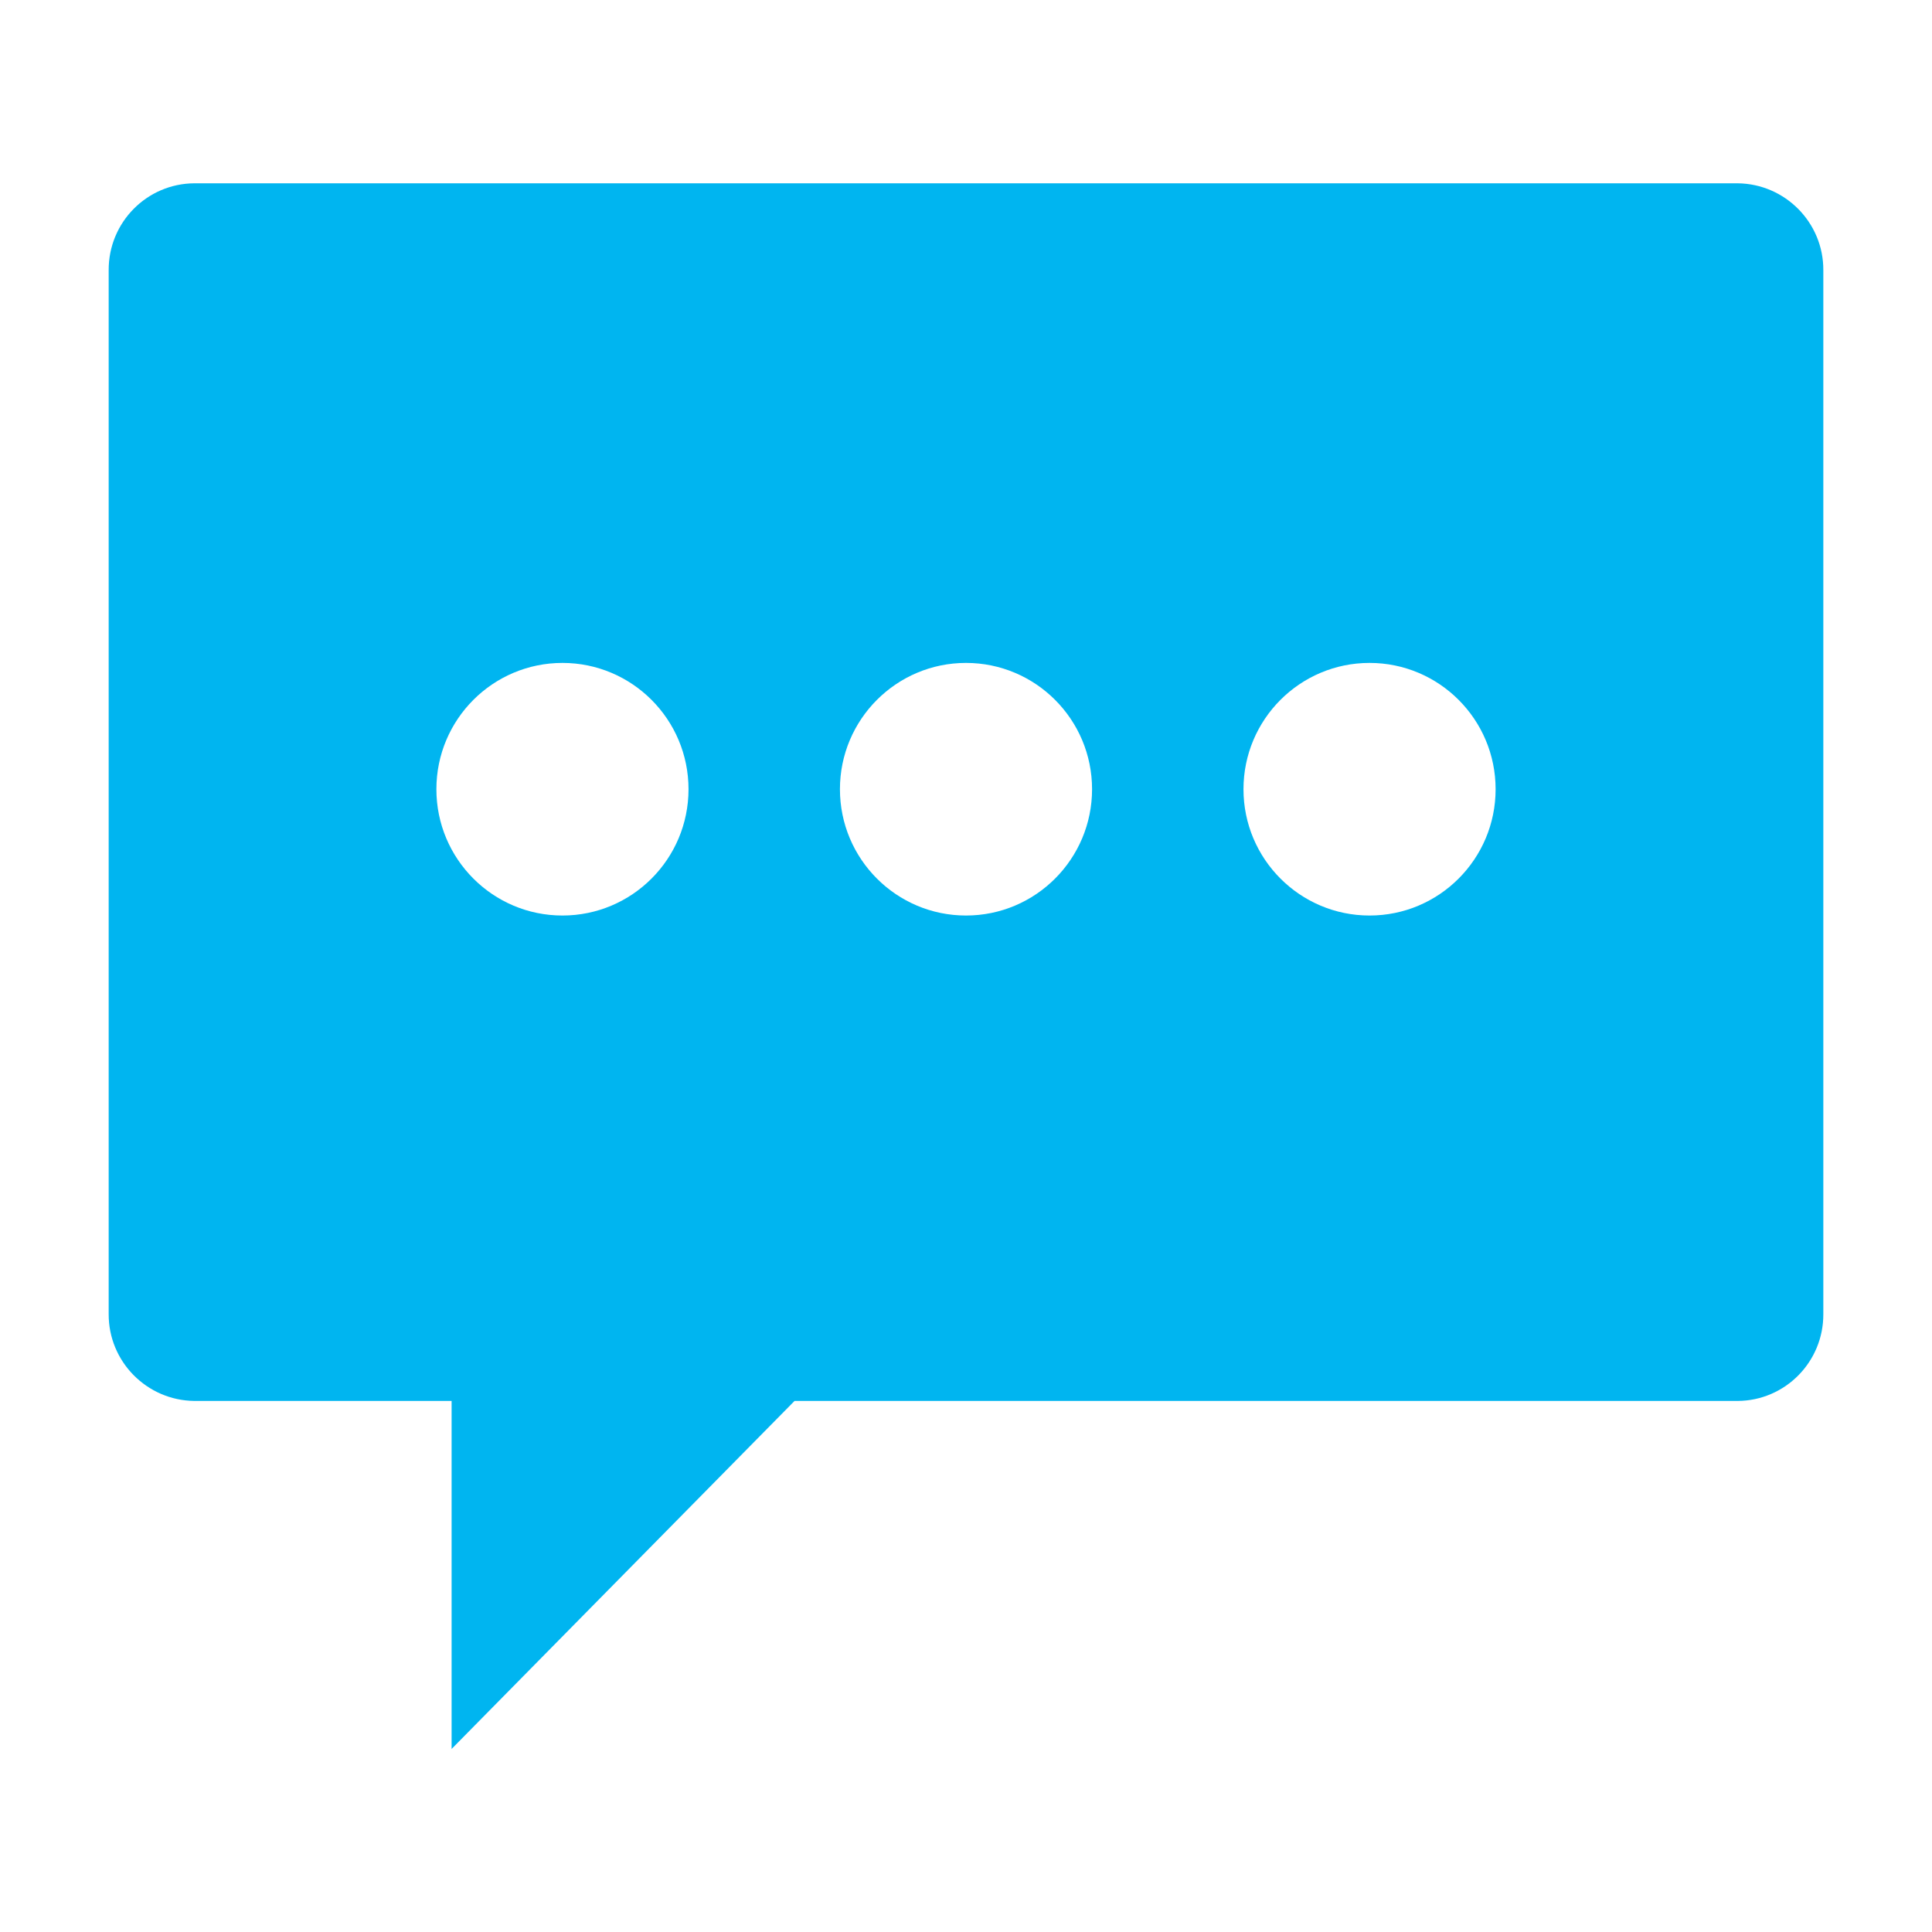 <?xml version="1.0" encoding="UTF-8"?>
<svg id="Laag_1" xmlns="http://www.w3.org/2000/svg" version="1.1" viewBox="0 0 800 800">
  <!-- Generator: Adobe Illustrator 29.7.1, SVG Export Plug-In . SVG Version: 2.1.1 Build 8)  -->
  <defs>
    <style>
      .st0 {
        fill: #00b5f0;
        fill-rule: evenodd;
      }
    </style>
  </defs>
  <path class="st0" d="M80.5,75.9c-19.7.1-35.6,16.2-35.5,36h0v432.2h0c-.1,19.7,15.8,35.8,35.5,36h106.5v144.1l142-144.1h390.5c19.7-.1,35.6-16.2,35.5-36h0V111.9h0c.1-19.7-15.8-35.8-35.5-36H80.5ZM514.9,326.8c0-28.9,23.4-52.3,52.2-52.3s52.2,23.4,52.2,52.3-23.4,52.3-52.2,52.3-52.2-23.4-52.2-52.3h0ZM347.8,326.8c0-28.9,23.4-52.3,52.2-52.3s52.2,23.4,52.2,52.3-23.4,52.3-52.2,52.3-52.2-23.4-52.2-52.3h0ZM180.7,326.8c0-28.9,23.4-52.3,52.2-52.3s52.2,23.4,52.2,52.3-23.4,52.3-52.2,52.3-52.2-23.4-52.2-52.3h0Z"/>
</svg>